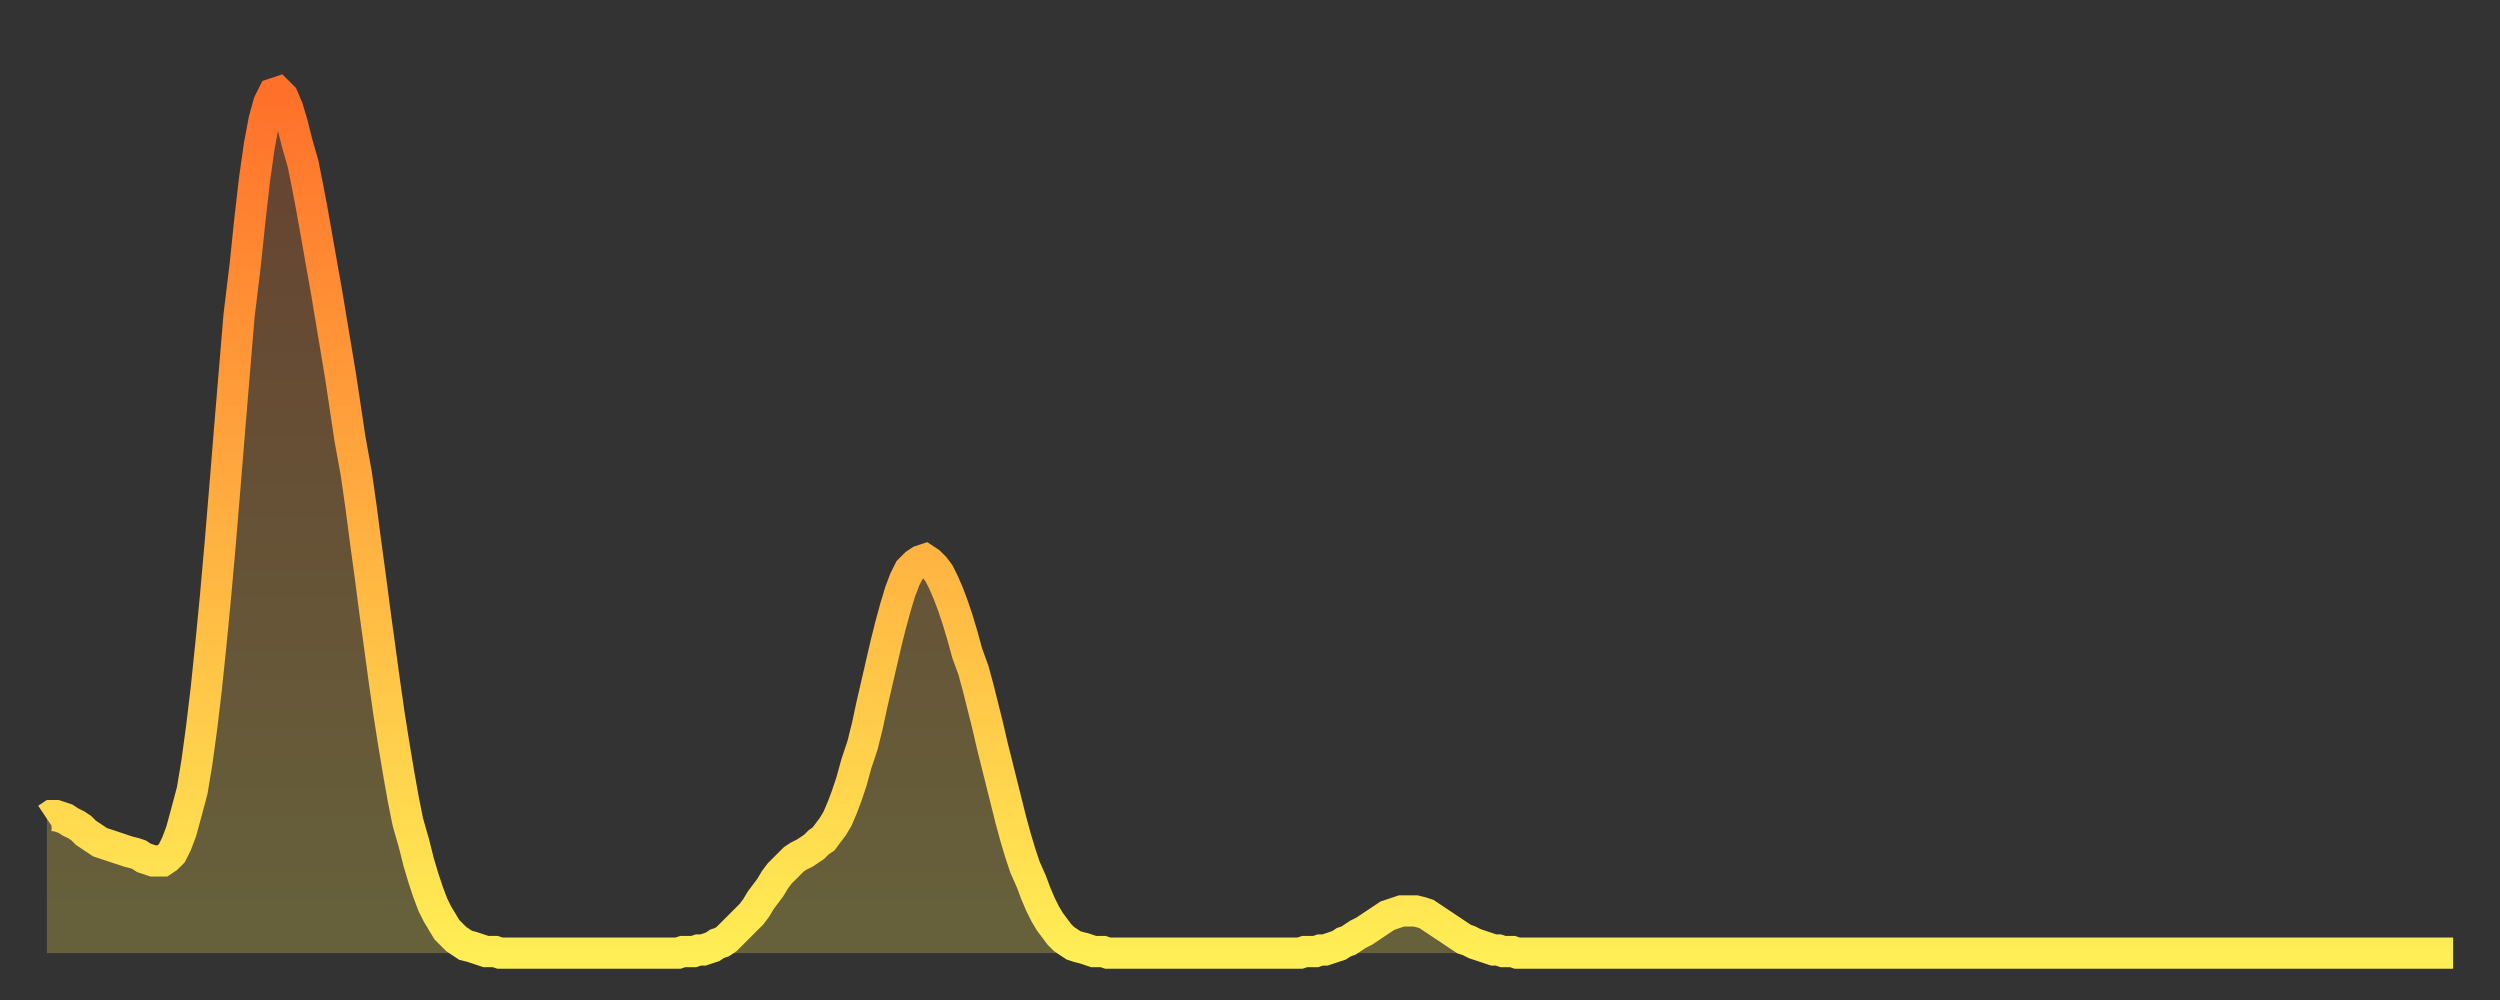 <?xml version="1.0" encoding="utf-8" ?>
<svg baseProfile="full" height="64" version="1.1" width="160" xmlns="http://www.w3.org/2000/svg" xmlns:ev="http://www.w3.org/2001/xml-events" xmlns:xlink="http://www.w3.org/1999/xlink"><rect width="100%" height="100%" fill="#333333" stroke="none"/><defs><linearGradient id="id1373280" x1="0" x2="0" y1="0" y2="1"><stop offset="0%" stop-color="#ff702a" /><stop offset="50%" stop-color="#ffaf40" /><stop offset="100%" stop-color="#ffee55" /></linearGradient></defs><g transform="translate(3,3)"><g><path d="M 0.0 49.4 0.3 49.2 0.6 49.2 0.9 49.3 1.2 49.4 1.5 49.6 1.9 49.8 2.2 50.0 2.5 50.3 2.8 50.5 3.1 50.7 3.4 50.9 3.7 51.0 4.0 51.1 4.3 51.2 4.6 51.3 4.9 51.4 5.2 51.5 5.6 51.6 5.9 51.7 6.2 51.9 6.5 52.0 6.8 52.1 7.1 52.1 7.4 52.1 7.7 51.9 8.0 51.6 8.3 51.0 8.6 50.2 8.9 49.1 9.3 47.6 9.6 45.8 9.9 43.6 10.2 41.1 10.5 38.2 10.8 35.1 11.1 31.7 11.4 28.1 11.7 24.4 12.0 20.8 12.3 17.2 12.7 13.9 13.0 11.0 13.3 8.4 13.6 6.3 13.9 4.7 14.2 3.6 14.5 3.0 14.8 2.9 15.1 3.2 15.4 3.9 15.7 4.9 16.0 6.1 16.4 7.5 16.7 9.0 17.0 10.6 17.3 12.3 17.6 14.0 17.9 15.7 18.2 17.5 18.5 19.3 18.8 21.1 19.1 23.1 19.4 25.1 19.8 27.3 20.1 29.4 20.4 31.7 20.7 33.9 21.0 36.2 21.3 38.4 21.6 40.6 21.9 42.7 22.2 44.6 22.5 46.4 22.8 48.1 23.1 49.6 23.5 51.0 23.8 52.2 24.1 53.2 24.4 54.1 24.7 54.9 25.0 55.5 25.3 56.0 25.6 56.5 25.9 56.8 26.2 57.1 26.5 57.3 26.8 57.5 27.2 57.6 27.5 57.7 27.8 57.8 28.1 57.9 28.4 57.9 28.7 57.9 29.0 58.0 29.3 58.0 29.6 58.0 29.9 58.0 30.2 58.0 30.6 58.0 30.9 58.0 31.2 58.0 31.5 58.0 31.8 58.0 32.1 58.0 32.4 58.0 32.7 58.0 33.0 58.0 33.3 58.0 33.6 58.0 33.9 58.0 34.3 58.0 34.6 58.0 34.9 58.0 35.2 58.0 35.5 58.0 35.8 58.0 36.1 58.0 36.4 58.0 36.7 58.0 37.0 58.0 37.3 58.0 37.7 58.0 38.0 58.0 38.3 58.0 38.6 58.0 38.9 58.0 39.2 58.0 39.5 58.0 39.8 58.0 40.1 58.0 40.4 58.0 40.7 57.9 41.0 57.9 41.4 57.9 41.7 57.8 42.0 57.8 42.3 57.7 42.6 57.6 42.9 57.4 43.2 57.3 43.5 57.1 43.8 56.8 44.1 56.5 44.4 56.2 44.7 55.9 45.1 55.5 45.4 55.1 45.7 54.6 46.0 54.2 46.3 53.8 46.6 53.3 46.9 52.9 47.2 52.6 47.5 52.3 47.8 52.0 48.1 51.8 48.5 51.6 48.8 51.4 49.1 51.2 49.4 50.9 49.7 50.7 50.0 50.3 50.3 49.9 50.6 49.4 50.9 48.7 51.2 47.9 51.5 47.0 51.8 45.9 52.2 44.7 52.5 43.5 52.8 42.1 53.1 40.8 53.4 39.5 53.7 38.2 54.0 37.0 54.3 35.9 54.6 34.9 54.9 34.1 55.2 33.5 55.6 33.1 55.9 32.9 56.2 32.8 56.5 33.0 56.8 33.3 57.1 33.7 57.4 34.3 57.7 35.0 58.0 35.8 58.3 36.7 58.6 37.7 58.9 38.8 59.3 39.9 59.6 41.0 59.9 42.2 60.2 43.4 60.5 44.7 60.8 45.9 61.1 47.1 61.4 48.3 61.7 49.5 62.0 50.6 62.3 51.6 62.6 52.5 63.0 53.4 63.3 54.2 63.6 54.9 63.9 55.5 64.2 56.0 64.5 56.4 64.8 56.8 65.1 57.1 65.4 57.3 65.7 57.5 66.0 57.6 66.4 57.7 66.7 57.8 67.0 57.9 67.3 57.9 67.6 57.9 67.9 58.0 68.2 58.0 68.5 58.0 68.8 58.0 69.1 58.0 69.4 58.0 69.7 58.0 70.1 58.0 70.4 58.0 70.7 58.0 71.0 58.0 71.3 58.0 71.6 58.0 71.9 58.0 72.2 58.0 72.5 58.0 72.8 58.0 73.1 58.0 73.5 58.0 73.8 58.0 74.1 58.0 74.4 58.0 74.7 58.0 75.0 58.0 75.3 58.0 75.6 58.0 75.9 58.0 76.2 58.0 76.5 58.0 76.8 58.0 77.2 58.0 77.5 58.0 77.8 58.0 78.1 58.0 78.4 58.0 78.7 58.0 79.0 58.0 79.3 58.0 79.6 58.0 79.9 58.0 80.2 58.0 80.5 57.9 80.9 57.9 81.2 57.9 81.5 57.8 81.8 57.8 82.1 57.7 82.4 57.6 82.7 57.5 83.0 57.3 83.3 57.2 83.6 57.0 83.9 56.8 84.3 56.6 84.6 56.4 84.9 56.2 85.2 56.0 85.5 55.8 85.8 55.6 86.1 55.5 86.4 55.4 86.7 55.3 87.0 55.3 87.3 55.3 87.6 55.3 88.0 55.4 88.3 55.5 88.6 55.7 88.9 55.9 89.2 56.1 89.5 56.3 89.8 56.5 90.1 56.7 90.4 56.9 90.7 57.1 91.0 57.2 91.4 57.4 91.7 57.5 92.0 57.6 92.3 57.7 92.6 57.8 92.9 57.8 93.2 57.9 93.5 57.9 93.8 57.9 94.1 58.0 94.4 58.0 94.7 58.0 95.1 58.0 95.4 58.0 95.7 58.0 96.0 58.0 96.3 58.0 96.6 58.0 96.9 58.0 97.2 58.0 97.5 58.0 97.8 58.0 98.1 58.0 98.4 58.0 98.8 58.0 99.1 58.0 99.4 58.0 99.7 58.0 100.0 58.0 100.3 58.0 100.6 58.0 100.9 58.0 101.2 58.0 101.5 58.0 101.8 58.0 102.2 58.0 102.5 58.0 102.8 58.0 103.1 58.0 103.4 58.0 103.7 58.0 104.0 58.0 104.3 58.0 104.6 58.0 104.9 58.0 105.2 58.0 105.5 58.0 105.9 58.0 106.2 58.0 106.5 58.0 106.8 58.0 107.1 58.0 107.4 58.0 107.7 58.0 108.0 58.0 108.3 58.0 108.6 58.0 108.9 58.0 109.3 58.0 109.6 58.0 109.9 58.0 110.2 58.0 110.5 58.0 110.8 58.0 111.1 58.0 111.4 58.0 111.7 58.0 112.0 58.0 112.3 58.0 112.6 58.0 113.0 58.0 113.3 58.0 113.6 58.0 113.9 58.0 114.2 58.0 114.5 58.0 114.8 58.0 115.1 58.0 115.4 58.0 115.7 58.0 116.0 58.0 116.3 58.0 116.7 58.0 117.0 58.0 117.3 58.0 117.6 58.0 117.9 58.0 118.2 58.0 118.5 58.0 118.8 58.0 119.1 58.0 119.4 58.0 119.7 58.0 120.1 58.0 120.4 58.0 120.7 58.0 121.0 58.0 121.3 58.0 121.6 58.0 121.9 58.0 122.2 58.0 122.5 58.0 122.8 58.0 123.1 58.0 123.4 58.0 123.8 58.0 124.1 58.0 124.4 58.0 124.7 58.0 125.0 58.0 125.3 58.0 125.6 58.0 125.9 58.0 126.2 58.0 126.5 58.0 126.8 58.0 127.2 58.0 127.5 58.0 127.8 58.0 128.1 58.0 128.4 58.0 128.7 58.0 129.0 58.0 129.3 58.0 129.6 58.0 129.9 58.0 130.2 58.0 130.5 58.0 130.9 58.0 131.2 58.0 131.5 58.0 131.8 58.0 132.1 58.0 132.4 58.0 132.7 58.0 133.0 58.0 133.3 58.0 133.6 58.0 133.9 58.0 134.2 58.0 134.6 58.0 134.9 58.0 135.2 58.0 135.5 58.0 135.8 58.0 136.1 58.0 136.4 58.0 136.7 58.0 137.0 58.0 137.3 58.0 137.6 58.0 138.0 58.0 138.3 58.0 138.6 58.0 138.9 58.0 139.2 58.0 139.5 58.0 139.8 58.0 140.1 58.0 140.4 58.0 140.7 58.0 141.0 58.0 141.3 58.0 141.7 58.0 142.0 58.0 142.3 58.0 142.6 58.0 142.9 58.0 143.2 58.0 143.5 58.0 143.8 58.0 144.1 58.0 144.4 58.0 144.7 58.0 145.1 58.0 145.4 58.0 145.7 58.0 146.0 58.0 146.3 58.0 146.6 58.0 146.9 58.0 147.2 58.0 147.5 58.0 147.8 58.0 148.1 58.0 148.4 58.0 148.8 58.0 149.1 58.0 149.4 58.0 149.7 58.0 150.0 58.0 150.3 58.0 150.6 58.0 150.9 58.0 151.2 58.0 151.5 58.0 151.8 58.0 152.1 58.0 152.5 58.0 152.8 58.0 153.1 58.0 153.4 58.0 153.7 58.0 154.0 58.0" fill="none" id="graph-curve" opacity="1" stroke="url(#id1373280)" stroke-width="2" /><path d="M 0 58 L 0.0 49.4 0.3 49.2 0.6 49.2 0.9 49.3 1.2 49.4 1.5 49.6 1.9 49.8 2.2 50.0 2.5 50.3 2.8 50.5 3.1 50.7 3.4 50.9 3.7 51.0 4.0 51.1 4.3 51.2 4.6 51.3 4.9 51.4 5.2 51.5 5.6 51.6 5.9 51.7 6.2 51.9 6.5 52.0 6.8 52.1 7.1 52.1 7.4 52.1 7.7 51.9 8.0 51.6 8.3 51.0 8.6 50.2 8.9 49.1 9.3 47.6 9.6 45.8 9.9 43.6 10.2 41.1 10.5 38.2 10.8 35.1 11.1 31.7 11.4 28.1 11.7 24.4 12.0 20.8 12.3 17.2 12.7 13.9 13.0 11.0 13.3 8.4 13.6 6.3 13.9 4.7 14.2 3.6 14.5 3.0 14.8 2.9 15.1 3.2 15.4 3.9 15.7 4.9 16.0 6.1 16.4 7.5 16.7 9.0 17.0 10.6 17.3 12.3 17.6 14.0 17.9 15.7 18.2 17.5 18.5 19.3 18.8 21.1 19.1 23.1 19.4 25.1 19.8 27.3 20.1 29.4 20.4 31.7 20.7 33.9 21.0 36.2 21.3 38.4 21.6 40.6 21.9 42.7 22.2 44.6 22.5 46.4 22.8 48.1 23.1 49.6 23.5 51.0 23.8 52.2 24.1 53.2 24.4 54.1 24.7 54.9 25.0 55.5 25.3 56.0 25.6 56.5 25.9 56.8 26.2 57.1 26.5 57.3 26.8 57.5 27.2 57.6 27.5 57.7 27.8 57.8 28.1 57.9 28.4 57.9 28.7 57.9 29.0 58.0 29.3 58.0 29.6 58.0 29.9 58.0 30.2 58.0 30.6 58.0 30.9 58.0 31.2 58.0 31.5 58.0 31.8 58.0 32.1 58.0 32.4 58.0 32.7 58.0 33.0 58.0 33.3 58.0 33.6 58.0 33.9 58.0 34.3 58.0 34.6 58.0 34.9 58.0 35.2 58.0 35.5 58.0 35.8 58.0 36.1 58.0 36.4 58.0 36.7 58.0 37.0 58.0 37.3 58.0 37.7 58.0 38.0 58.0 38.3 58.0 38.6 58.0 38.9 58.0 39.2 58.0 39.5 58.0 39.8 58.0 40.1 58.0 40.4 58.0 40.7 57.9 41.0 57.9 41.4 57.9 41.7 57.8 42.0 57.8 42.3 57.7 42.6 57.6 42.9 57.4 43.2 57.3 43.5 57.1 43.8 56.8 44.1 56.5 44.4 56.2 44.7 55.9 45.1 55.5 45.4 55.1 45.7 54.6 46.0 54.2 46.3 53.8 46.6 53.3 46.9 52.9 47.2 52.6 47.5 52.3 47.8 52.0 48.1 51.8 48.5 51.6 48.8 51.4 49.1 51.2 49.4 50.9 49.7 50.7 50.0 50.3 50.3 49.9 50.6 49.4 50.9 48.7 51.2 47.9 51.5 47.0 51.8 45.9 52.2 44.7 52.5 43.5 52.8 42.1 53.1 40.8 53.4 39.5 53.7 38.2 54.0 37.0 54.3 35.9 54.6 34.9 54.9 34.1 55.2 33.5 55.6 33.1 55.9 32.9 56.2 32.8 56.5 33.0 56.8 33.3 57.1 33.7 57.4 34.3 57.7 35.0 58.0 35.8 58.3 36.7 58.6 37.7 58.9 38.8 59.3 39.9 59.6 41.0 59.9 42.2 60.2 43.4 60.5 44.7 60.8 45.9 61.1 47.1 61.4 48.3 61.7 49.5 62.0 50.6 62.3 51.6 62.6 52.5 63.0 53.4 63.3 54.2 63.6 54.9 63.9 55.5 64.2 56.0 64.5 56.4 64.8 56.8 65.1 57.1 65.4 57.3 65.7 57.5 66.0 57.6 66.4 57.7 66.7 57.8 67.0 57.9 67.3 57.9 67.6 57.9 67.9 58.0 68.2 58.0 68.5 58.0 68.8 58.0 69.1 58.0 69.4 58.0 69.7 58.0 70.1 58.0 70.4 58.0 70.7 58.0 71.0 58.0 71.3 58.0 71.6 58.0 71.9 58.0 72.2 58.0 72.5 58.0 72.8 58.0 73.1 58.0 73.5 58.0 73.8 58.0 74.1 58.0 74.4 58.0 74.7 58.0 75.0 58.0 75.3 58.0 75.6 58.0 75.9 58.0 76.2 58.0 76.5 58.0 76.8 58.0 77.2 58.0 77.5 58.0 77.8 58.0 78.1 58.0 78.4 58.0 78.7 58.0 79.0 58.0 79.3 58.0 79.6 58.0 79.9 58.0 80.2 58.0 80.5 57.9 80.9 57.9 81.2 57.9 81.5 57.8 81.8 57.8 82.1 57.7 82.4 57.6 82.7 57.5 83.0 57.3 83.3 57.2 83.6 57.0 83.9 56.8 84.3 56.6 84.6 56.4 84.9 56.2 85.2 56.0 85.5 55.8 85.8 55.6 86.1 55.5 86.4 55.4 86.7 55.3 87.0 55.3 87.3 55.3 87.6 55.3 88.0 55.4 88.3 55.5 88.6 55.7 88.9 55.9 89.2 56.1 89.5 56.3 89.8 56.5 90.1 56.7 90.4 56.9 90.7 57.1 91.0 57.2 91.4 57.4 91.7 57.5 92.0 57.6 92.3 57.7 92.6 57.8 92.9 57.8 93.2 57.9 93.5 57.9 93.8 57.9 94.1 58.0 94.4 58.0 94.7 58.0 95.1 58.0 95.4 58.0 95.7 58.0 96.0 58.0 96.3 58.0 96.6 58.0 96.9 58.0 97.2 58.0 97.5 58.0 97.8 58.0 98.1 58.0 98.4 58.0 98.8 58.0 99.1 58.0 99.4 58.0 99.7 58.0 100.0 58.0 100.3 58.0 100.6 58.0 100.9 58.0 101.2 58.0 101.5 58.0 101.8 58.0 102.2 58.0 102.5 58.0 102.8 58.0 103.1 58.0 103.4 58.0 103.7 58.0 104.0 58.0 104.3 58.0 104.6 58.0 104.9 58.0 105.2 58.0 105.5 58.0 105.9 58.0 106.2 58.0 106.5 58.0 106.8 58.0 107.1 58.0 107.4 58.0 107.7 58.0 108.0 58.0 108.3 58.0 108.6 58.0 108.9 58.0 109.3 58.0 109.6 58.0 109.9 58.0 110.2 58.0 110.5 58.0 110.8 58.0 111.1 58.0 111.4 58.0 111.7 58.0 112.0 58.0 112.3 58.0 112.6 58.0 113.0 58.0 113.3 58.0 113.6 58.0 113.9 58.0 114.2 58.0 114.5 58.0 114.8 58.0 115.1 58.0 115.4 58.0 115.7 58.0 116.0 58.0 116.3 58.0 116.7 58.0 117.0 58.0 117.3 58.0 117.6 58.0 117.9 58.0 118.2 58.0 118.5 58.0 118.8 58.0 119.1 58.0 119.4 58.0 119.7 58.0 120.1 58.0 120.4 58.0 120.7 58.0 121.0 58.0 121.3 58.0 121.6 58.0 121.9 58.0 122.2 58.0 122.5 58.0 122.8 58.0 123.1 58.0 123.4 58.0 123.8 58.0 124.1 58.0 124.4 58.0 124.7 58.0 125.0 58.0 125.3 58.0 125.6 58.0 125.9 58.0 126.2 58.0 126.5 58.0 126.8 58.0 127.2 58.0 127.5 58.0 127.8 58.0 128.1 58.0 128.4 58.0 128.7 58.0 129.0 58.0 129.3 58.0 129.6 58.0 129.9 58.0 130.2 58.0 130.5 58.0 130.9 58.0 131.2 58.0 131.5 58.0 131.8 58.0 132.1 58.0 132.4 58.0 132.7 58.0 133.0 58.0 133.3 58.0 133.6 58.0 133.9 58.0 134.2 58.0 134.6 58.0 134.9 58.0 135.2 58.0 135.5 58.0 135.8 58.0 136.1 58.0 136.4 58.0 136.7 58.0 137.0 58.0 137.3 58.0 137.6 58.0 138.0 58.0 138.3 58.0 138.6 58.0 138.9 58.0 139.2 58.0 139.5 58.0 139.8 58.0 140.1 58.0 140.4 58.0 140.7 58.0 141.0 58.0 141.3 58.0 141.7 58.0 142.0 58.0 142.3 58.0 142.6 58.0 142.9 58.0 143.2 58.0 143.5 58.0 143.8 58.0 144.1 58.0 144.4 58.0 144.7 58.0 145.1 58.0 145.4 58.0 145.7 58.0 146.0 58.0 146.3 58.0 146.6 58.0 146.9 58.0 147.2 58.0 147.5 58.0 147.8 58.0 148.1 58.0 148.4 58.0 148.8 58.0 149.1 58.0 149.4 58.0 149.7 58.0 150.0 58.0 150.3 58.0 150.6 58.0 150.9 58.0 151.2 58.0 151.5 58.0 151.8 58.0 152.1 58.0 152.5 58.0 152.8 58.0 153.1 58.0 153.4 58.0 153.7 58.0 154.0 58.0 154 58" fill="url(#id1373280)" fill-opacity=".25" id="graph-shadow" /></g></g></svg>